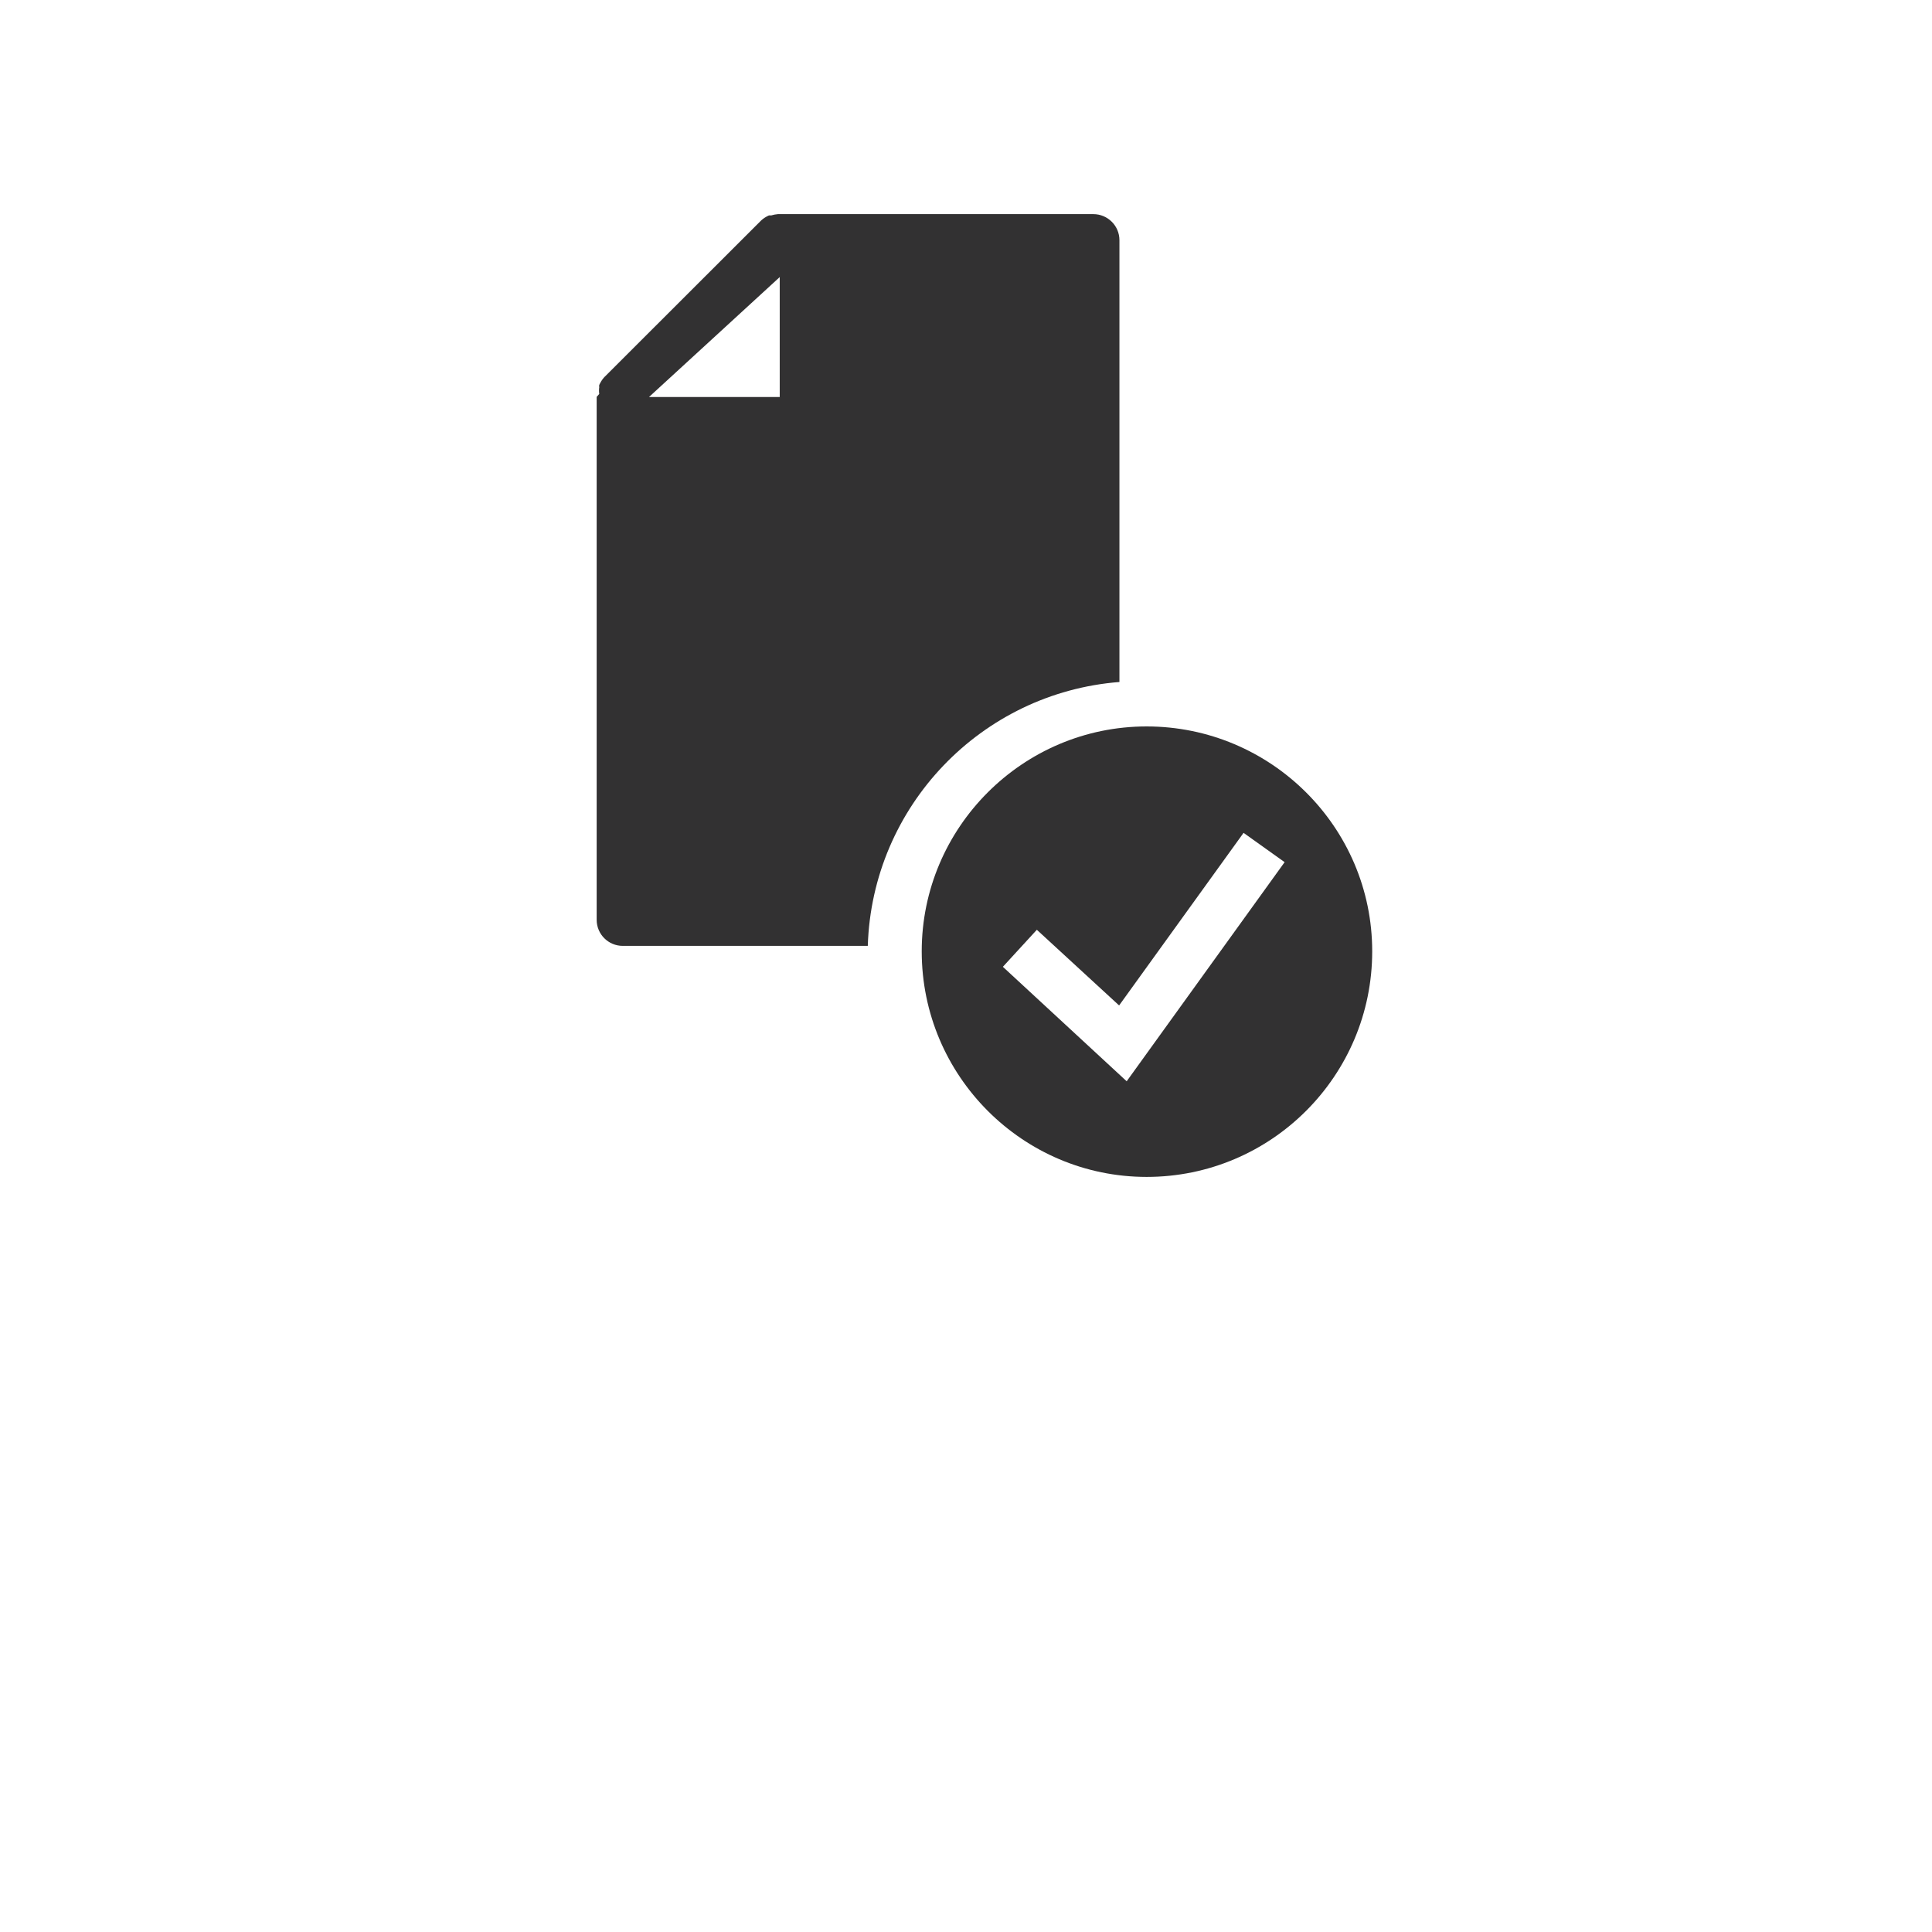 <?xml version="1.0" encoding="utf-8"?>
<!-- Generator: Adobe Illustrator 27.9.0, SVG Export Plug-In . SVG Version: 6.00 Build 0)  -->
<svg version="1.1" id="Layer_1" xmlns="http://www.w3.org/2000/svg" xmlns:xlink="http://www.w3.org/1999/xlink" x="0px" y="0px"
	 viewBox="0 0 1200 1200" style="enable-background:new 0 0 1200 1200;" xml:space="preserve">
<style type="text/css">
	.st0{fill:#323132;}
</style>
<g>
	<path class="st0" d="M695.3,423.6V149.2c0-9-7.3-16.2-16.2-16.2H483.2c-1.4,0.1-2.8,0.4-4.2,0.8h-1.4c-1.8,0.8-3.4,1.8-4.8,3.1
		l-97.5,97.4c-1.3,1.4-2.3,3.1-3.1,4.8c-0.1,0.5-0.1,1,0,1.4c-0.2,1.4-0.2,2.8,0,4.2l-1.6,1.8v324.8c0,9,7.3,16.2,16.2,16.2H539
		C541.7,500.7,609.5,430.3,695.3,423.6z M403.1,246.6l81.2-74.5v74.5H403.1z"/>
</g>
<path class="st0" d="M712.2,451.2c-77,0-139.7,62.8-139.7,139.7c0,77.4,62.8,140.1,139.7,140.1c77.4,0,140.1-62.8,140.1-140.1
	S789.2,451.2,712.2,451.2z M699.8,671.6l-76.9-71.1l21.1-23l51.1,47l77.3-107.2l25.5,18.2L699.8,671.6z"/>
</svg>
